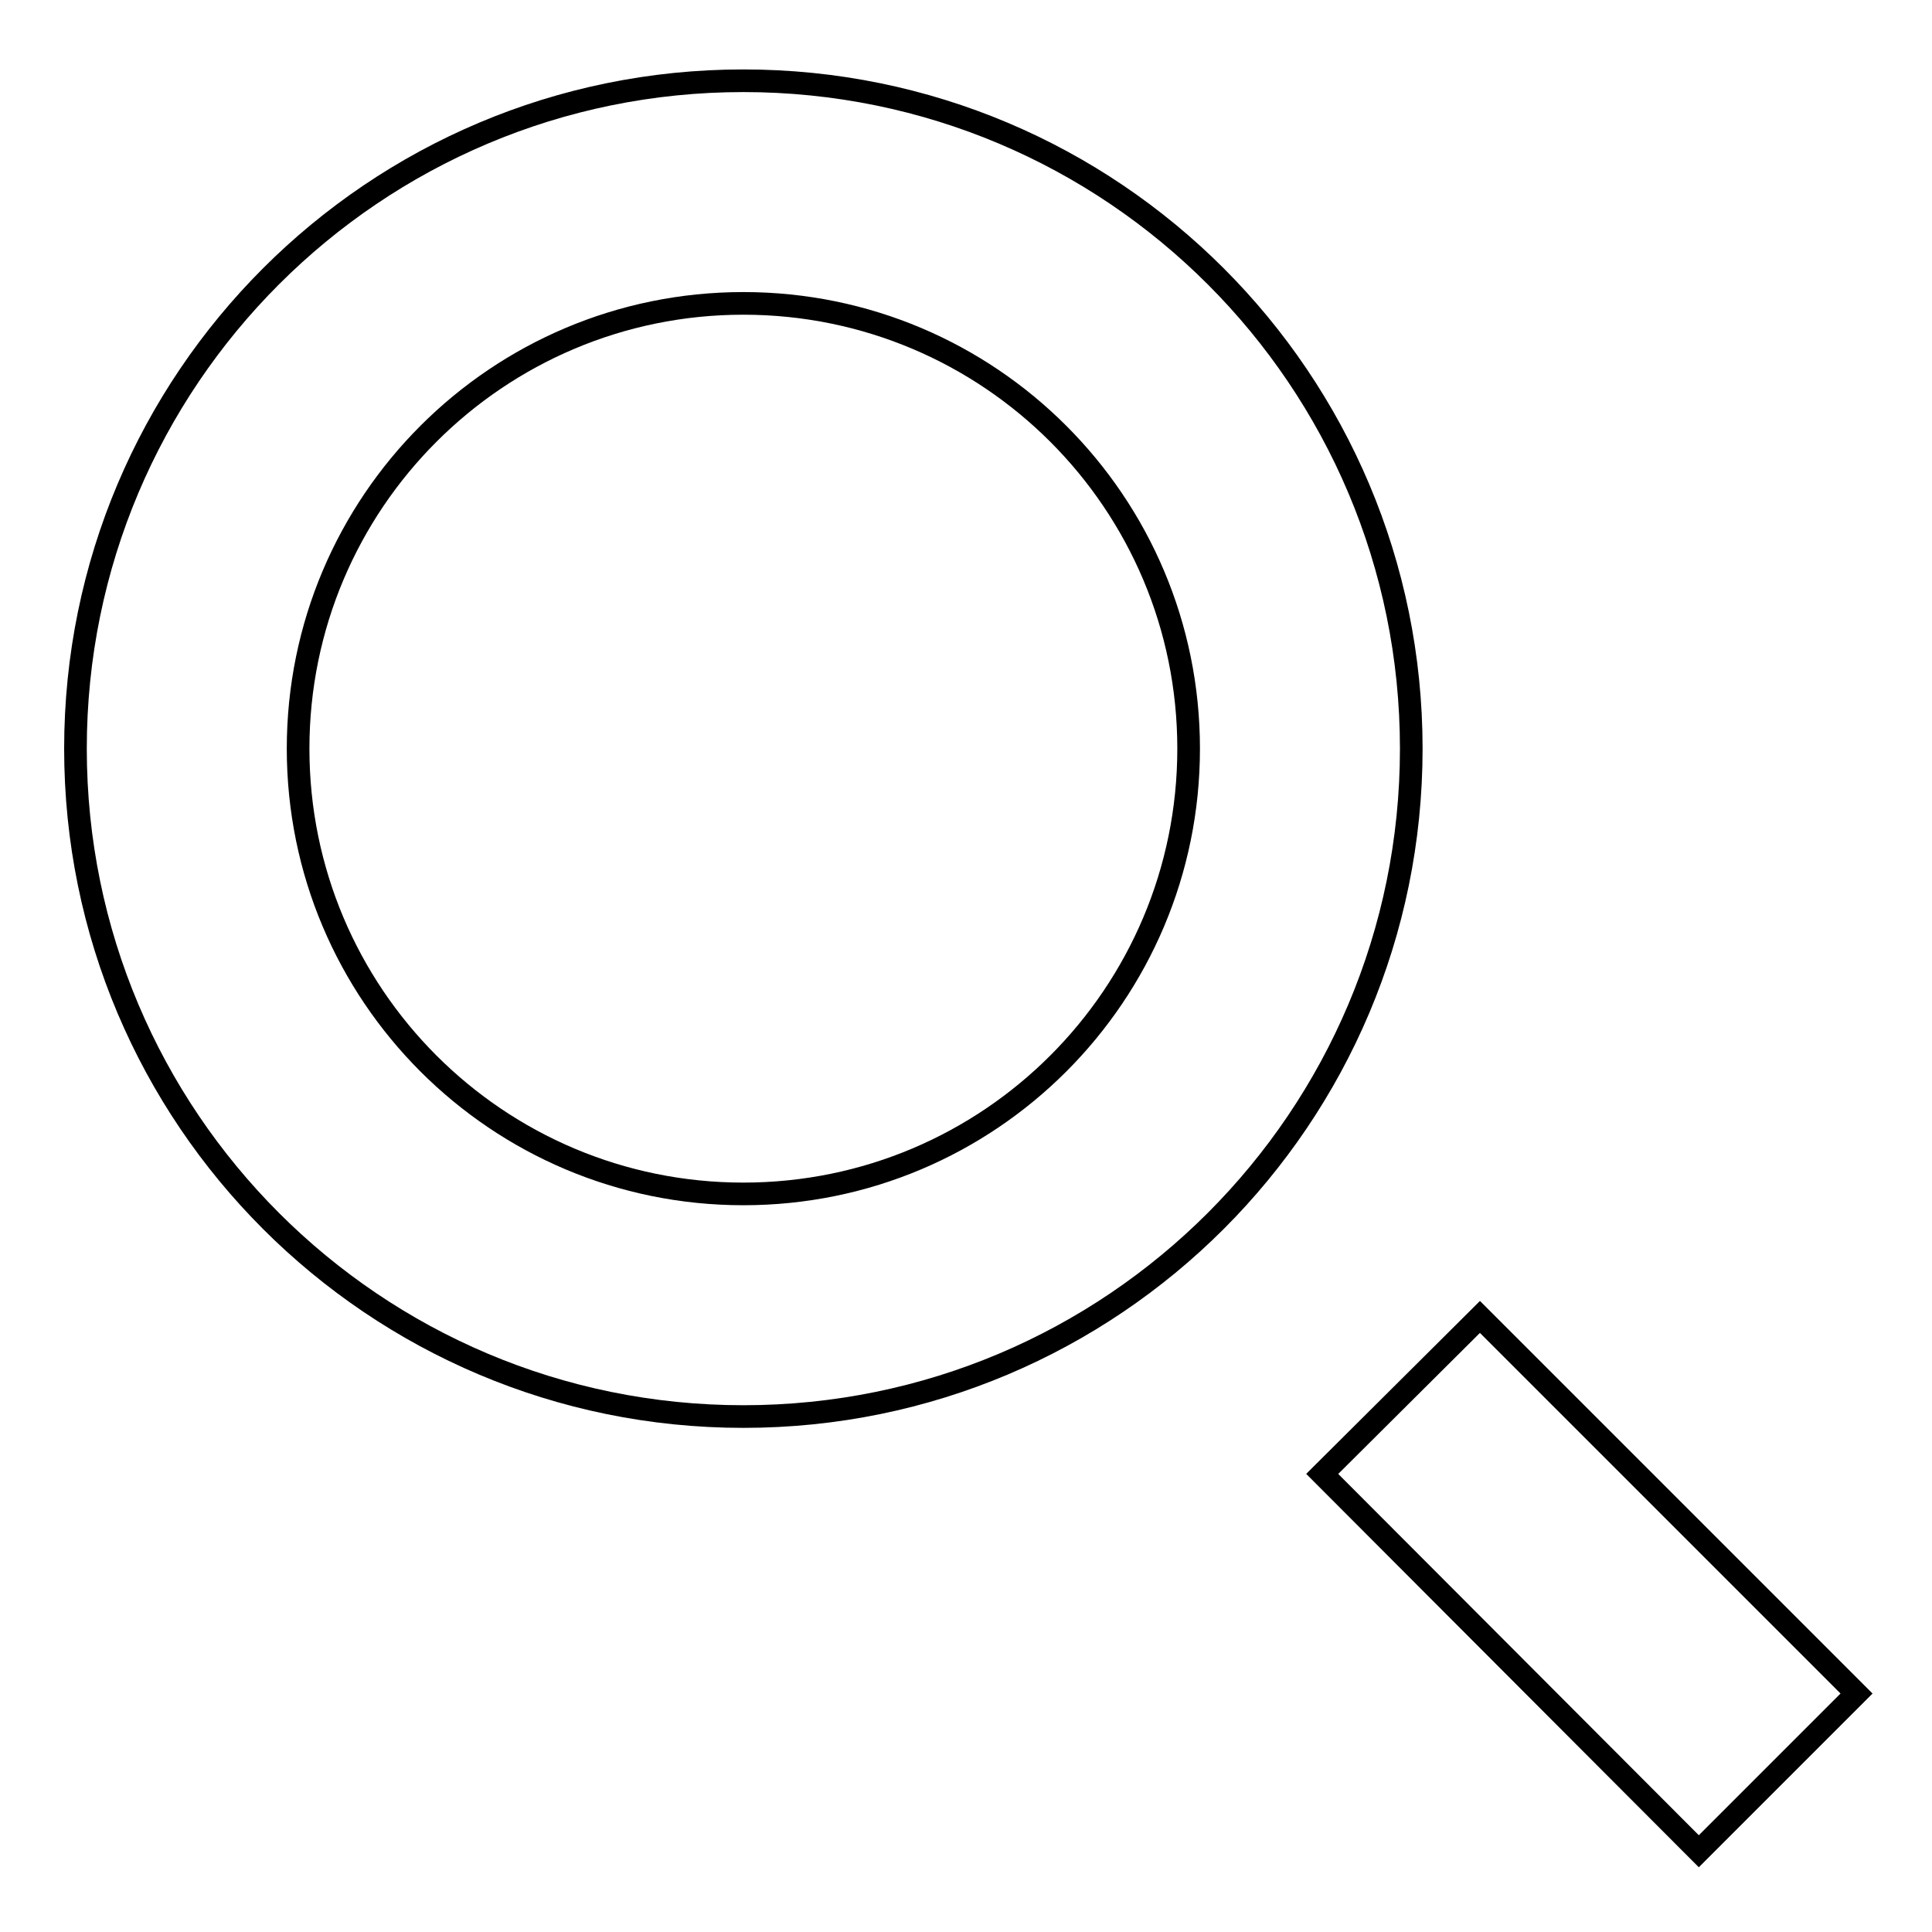 <?xml version="1.0" encoding="utf-8"?>
<!-- Svg Vector Icons : http://www.onlinewebfonts.com/icon -->
<!DOCTYPE svg PUBLIC "-//W3C//DTD SVG 1.1//EN" "http://www.w3.org/Graphics/SVG/1.1/DTD/svg11.dtd">
<svg version="1.1" xmlns="http://www.w3.org/2000/svg" xmlns:xlink="http://www.w3.org/1999/xlink" x="0px" y="0px" viewBox="0 0 256 256" enable-background="new 0 0 256 256" xml:space="preserve">
<g><g><g><path stroke-width="3" fill-opacity="0" stroke="#000000"  d="M246,224.4l-20.9,20.9l-49.9-50l20.9-20.8L246,224.4z M187,99.2c0,48.9-39.6,88.5-88.5,88.5c-48.9,0-88.5-39.6-88.5-88.5c0-48.9,39.6-88.5,88.5-88.5C147.4,10.7,187,50.3,187,99.2z M157.5,99.2c0-32.6-26.4-59-59-59s-59,26.4-59,59c0,32.6,26.4,59,59,59S157.5,131.8,157.5,99.2z"/></g><g></g><g></g><g></g><g></g><g></g><g></g><g></g><g></g><g></g><g></g><g></g><g></g><g></g><g></g><g></g></g></g>
</svg>